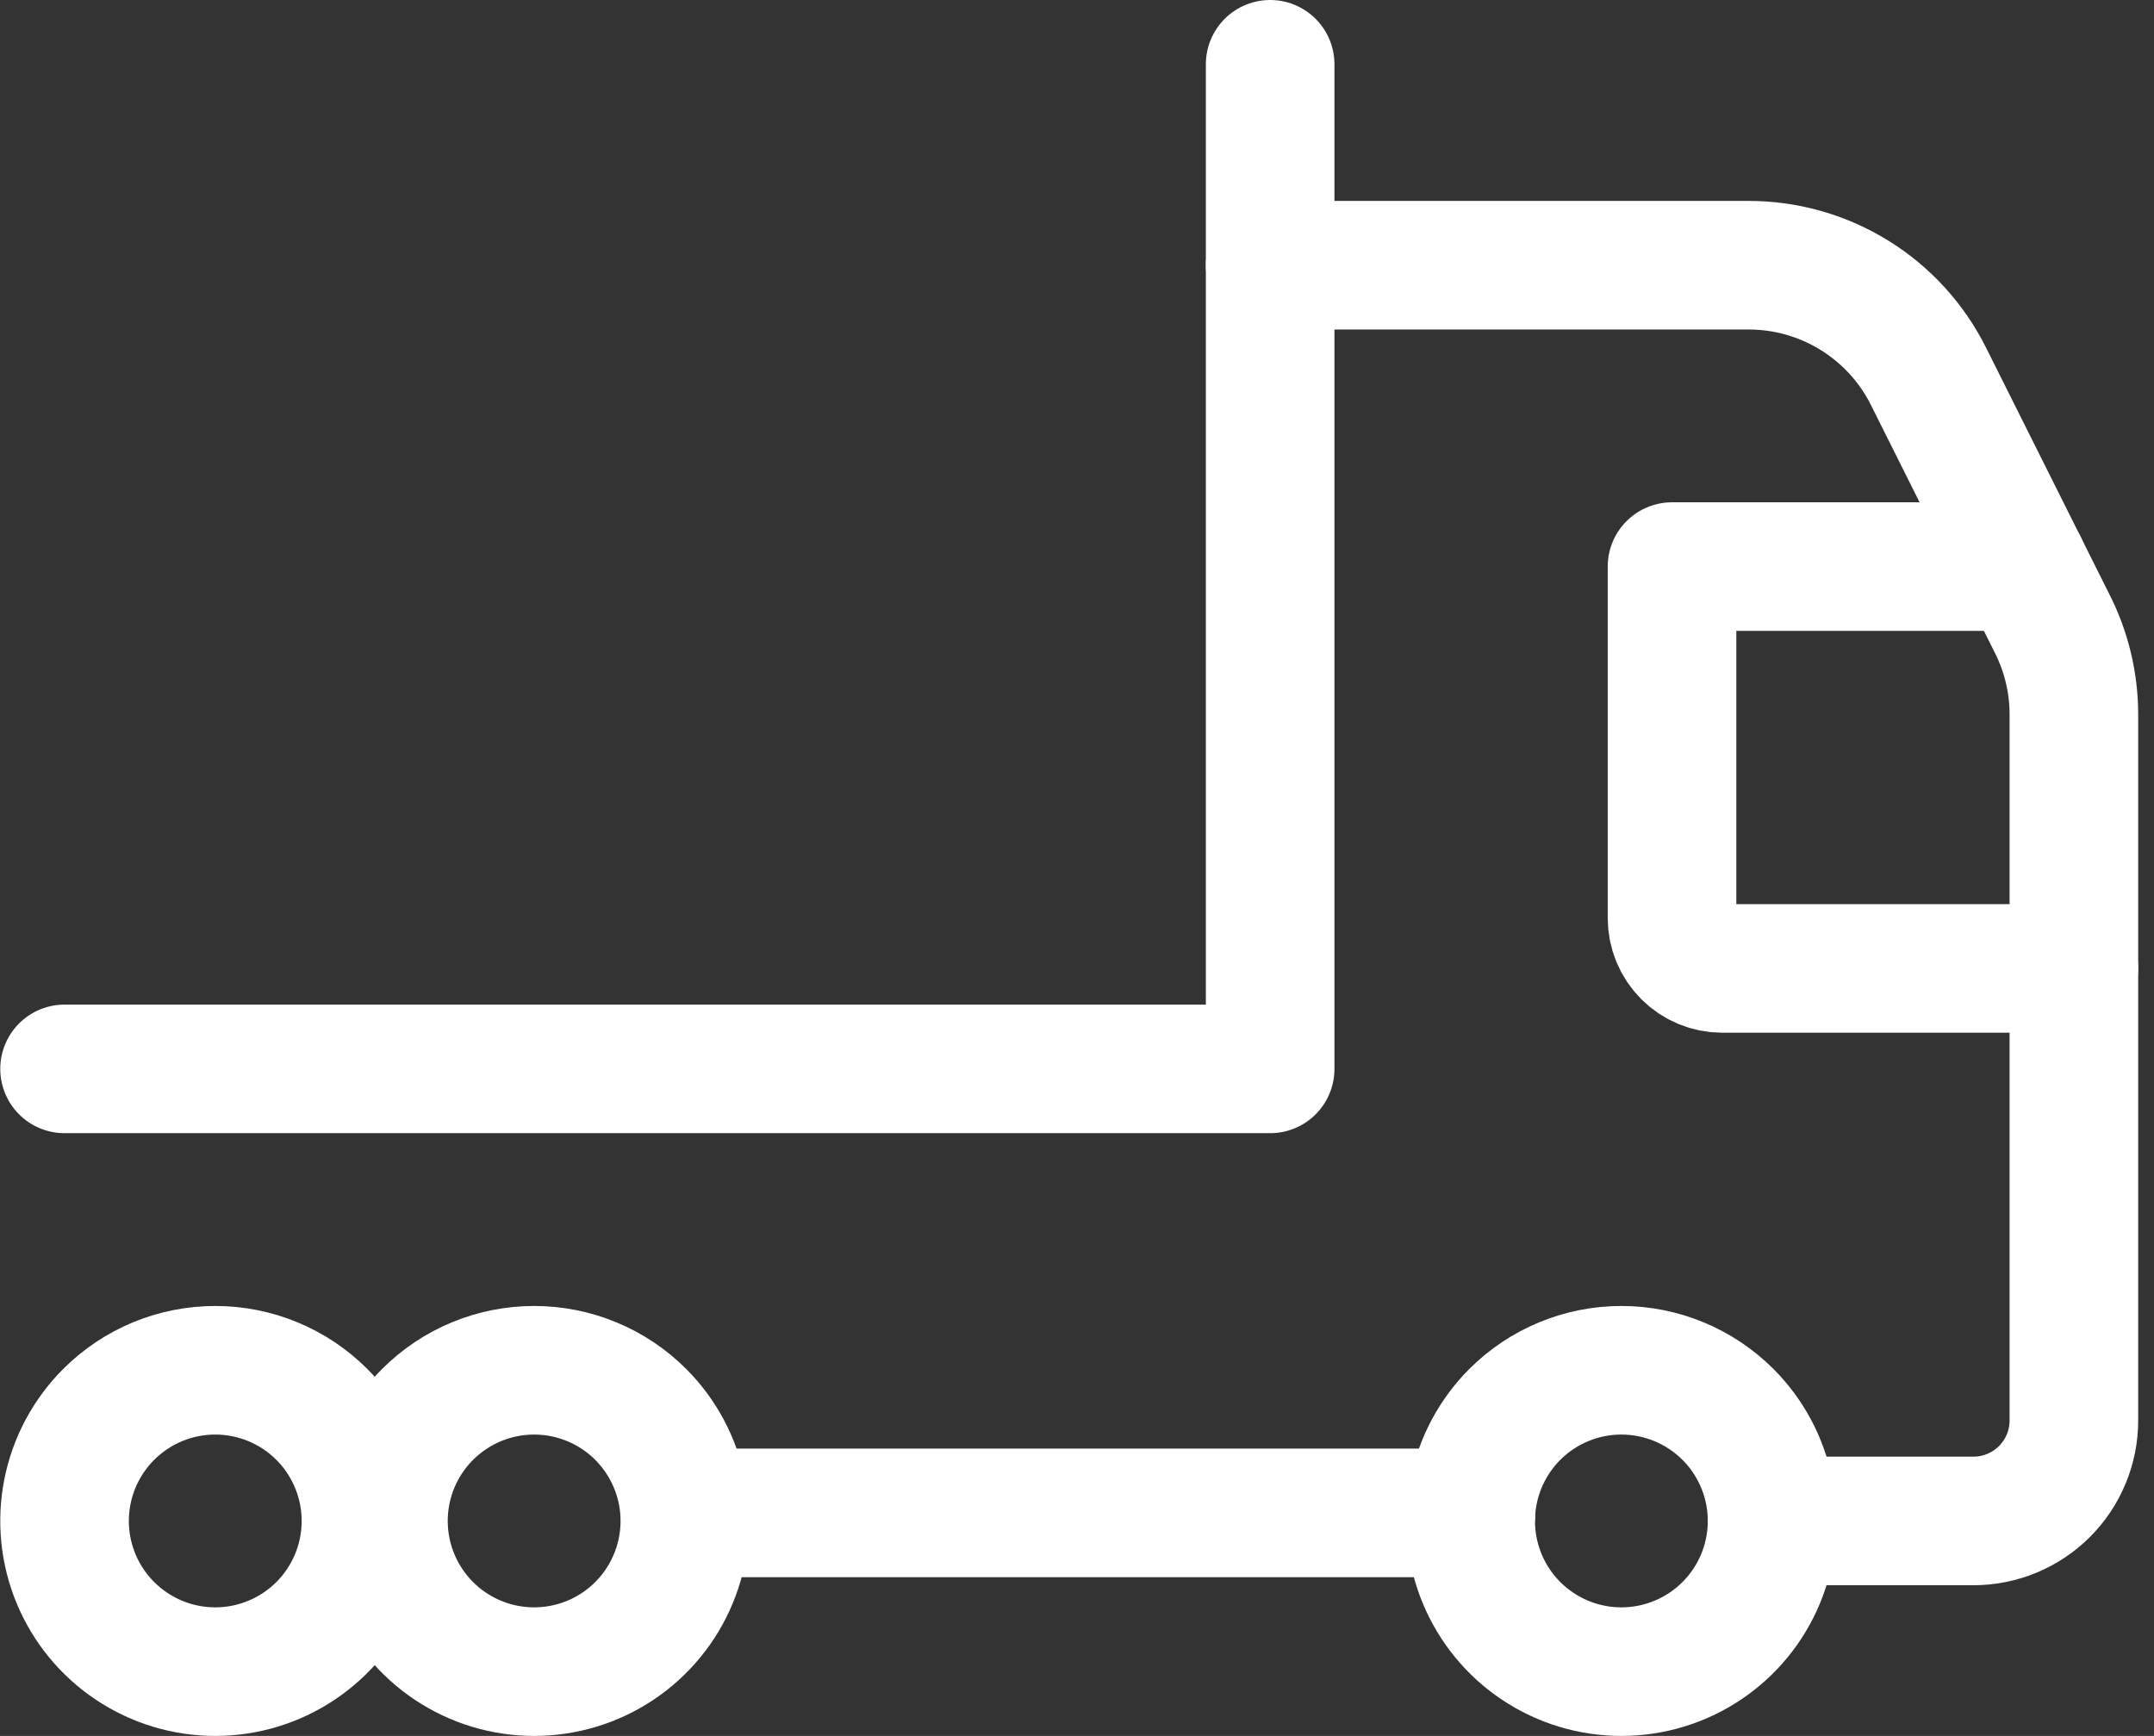 <svg width="67" height="54" viewBox="0 0 67 54" fill="none" xmlns="http://www.w3.org/2000/svg">
<rect x="0" y="0" width="67" height="54" fill="#333333" stroke="none"/>
<path d="M45.758 47.062H21.827" stroke="white" stroke-width="4" stroke-linecap="round" stroke-linejoin="round"/>
<path d="M64.508 30.125H53.571C53.156 30.125 52.759 29.96 52.466 29.667C52.173 29.374 52.008 28.977 52.008 28.562V17.625H62.945" stroke="white" stroke-width="4" stroke-linecap="round" stroke-linejoin="round"/>
<path d="M53.748 43.998C54.403 44.653 54.85 45.489 55.031 46.398C55.211 47.307 55.119 48.25 54.764 49.106C54.409 49.963 53.808 50.695 53.038 51.21C52.267 51.725 51.36 52 50.433 52C49.506 52 48.6 51.725 47.829 51.21C47.058 50.695 46.457 49.963 46.102 49.106C45.748 48.25 45.655 47.307 45.836 46.398C46.017 45.489 46.463 44.654 47.118 43.998C47.997 43.119 49.19 42.625 50.433 42.625C51.676 42.625 52.868 43.119 53.748 43.998Z" stroke="white" stroke-width="4" stroke-linecap="round" stroke-linejoin="round"/>
<path d="M10.01 43.998C10.666 44.653 11.112 45.489 11.293 46.398C11.474 47.307 11.381 48.25 11.027 49.106C10.672 49.963 10.071 50.695 9.3 51.21C8.529 51.725 7.623 52 6.696 52C5.769 52 4.863 51.725 4.092 51.21C3.321 50.695 2.72 49.963 2.365 49.107C2.01 48.25 1.917 47.308 2.098 46.398C2.279 45.489 2.725 44.654 3.381 43.998C3.816 43.563 4.334 43.217 4.902 42.981C5.471 42.746 6.081 42.625 6.696 42.625C7.312 42.625 7.921 42.746 8.49 42.982C9.058 43.217 9.575 43.562 10.01 43.998Z" stroke="white" stroke-width="4" stroke-linecap="round" stroke-linejoin="round"/>
<path d="M19.929 43.998C20.584 44.653 21.031 45.489 21.212 46.398C21.393 47.307 21.3 48.25 20.945 49.106C20.59 49.963 19.989 50.695 19.219 51.21C18.448 51.725 17.542 52 16.614 52C15.687 52 14.781 51.725 14.01 51.21C13.239 50.695 12.639 49.963 12.284 49.107C11.929 48.25 11.836 47.308 12.017 46.398C12.198 45.489 12.644 44.654 13.3 43.998C13.735 43.563 14.252 43.217 14.821 42.981C15.39 42.746 15.999 42.625 16.615 42.625C17.23 42.625 17.84 42.746 18.408 42.982C18.977 43.217 19.494 43.562 19.929 43.998Z" stroke="white" stroke-width="4" stroke-linecap="round" stroke-linejoin="round"/>
<path d="M55.118 47.312H61.383C62.212 47.312 63.007 46.983 63.593 46.397C64.179 45.811 64.508 45.016 64.508 44.188V22.226C64.508 21.255 64.282 20.298 63.848 19.43L59.984 11.704C59.465 10.666 58.667 9.793 57.679 9.183C56.692 8.573 55.554 8.25 54.394 8.25H39.508" stroke="white" stroke-width="4" stroke-linecap="round" stroke-linejoin="round"/>
<path d="M2.008 33.25H39.508V2" stroke="white" stroke-width="4" stroke-linecap="round" stroke-linejoin="round"/>
</svg>
